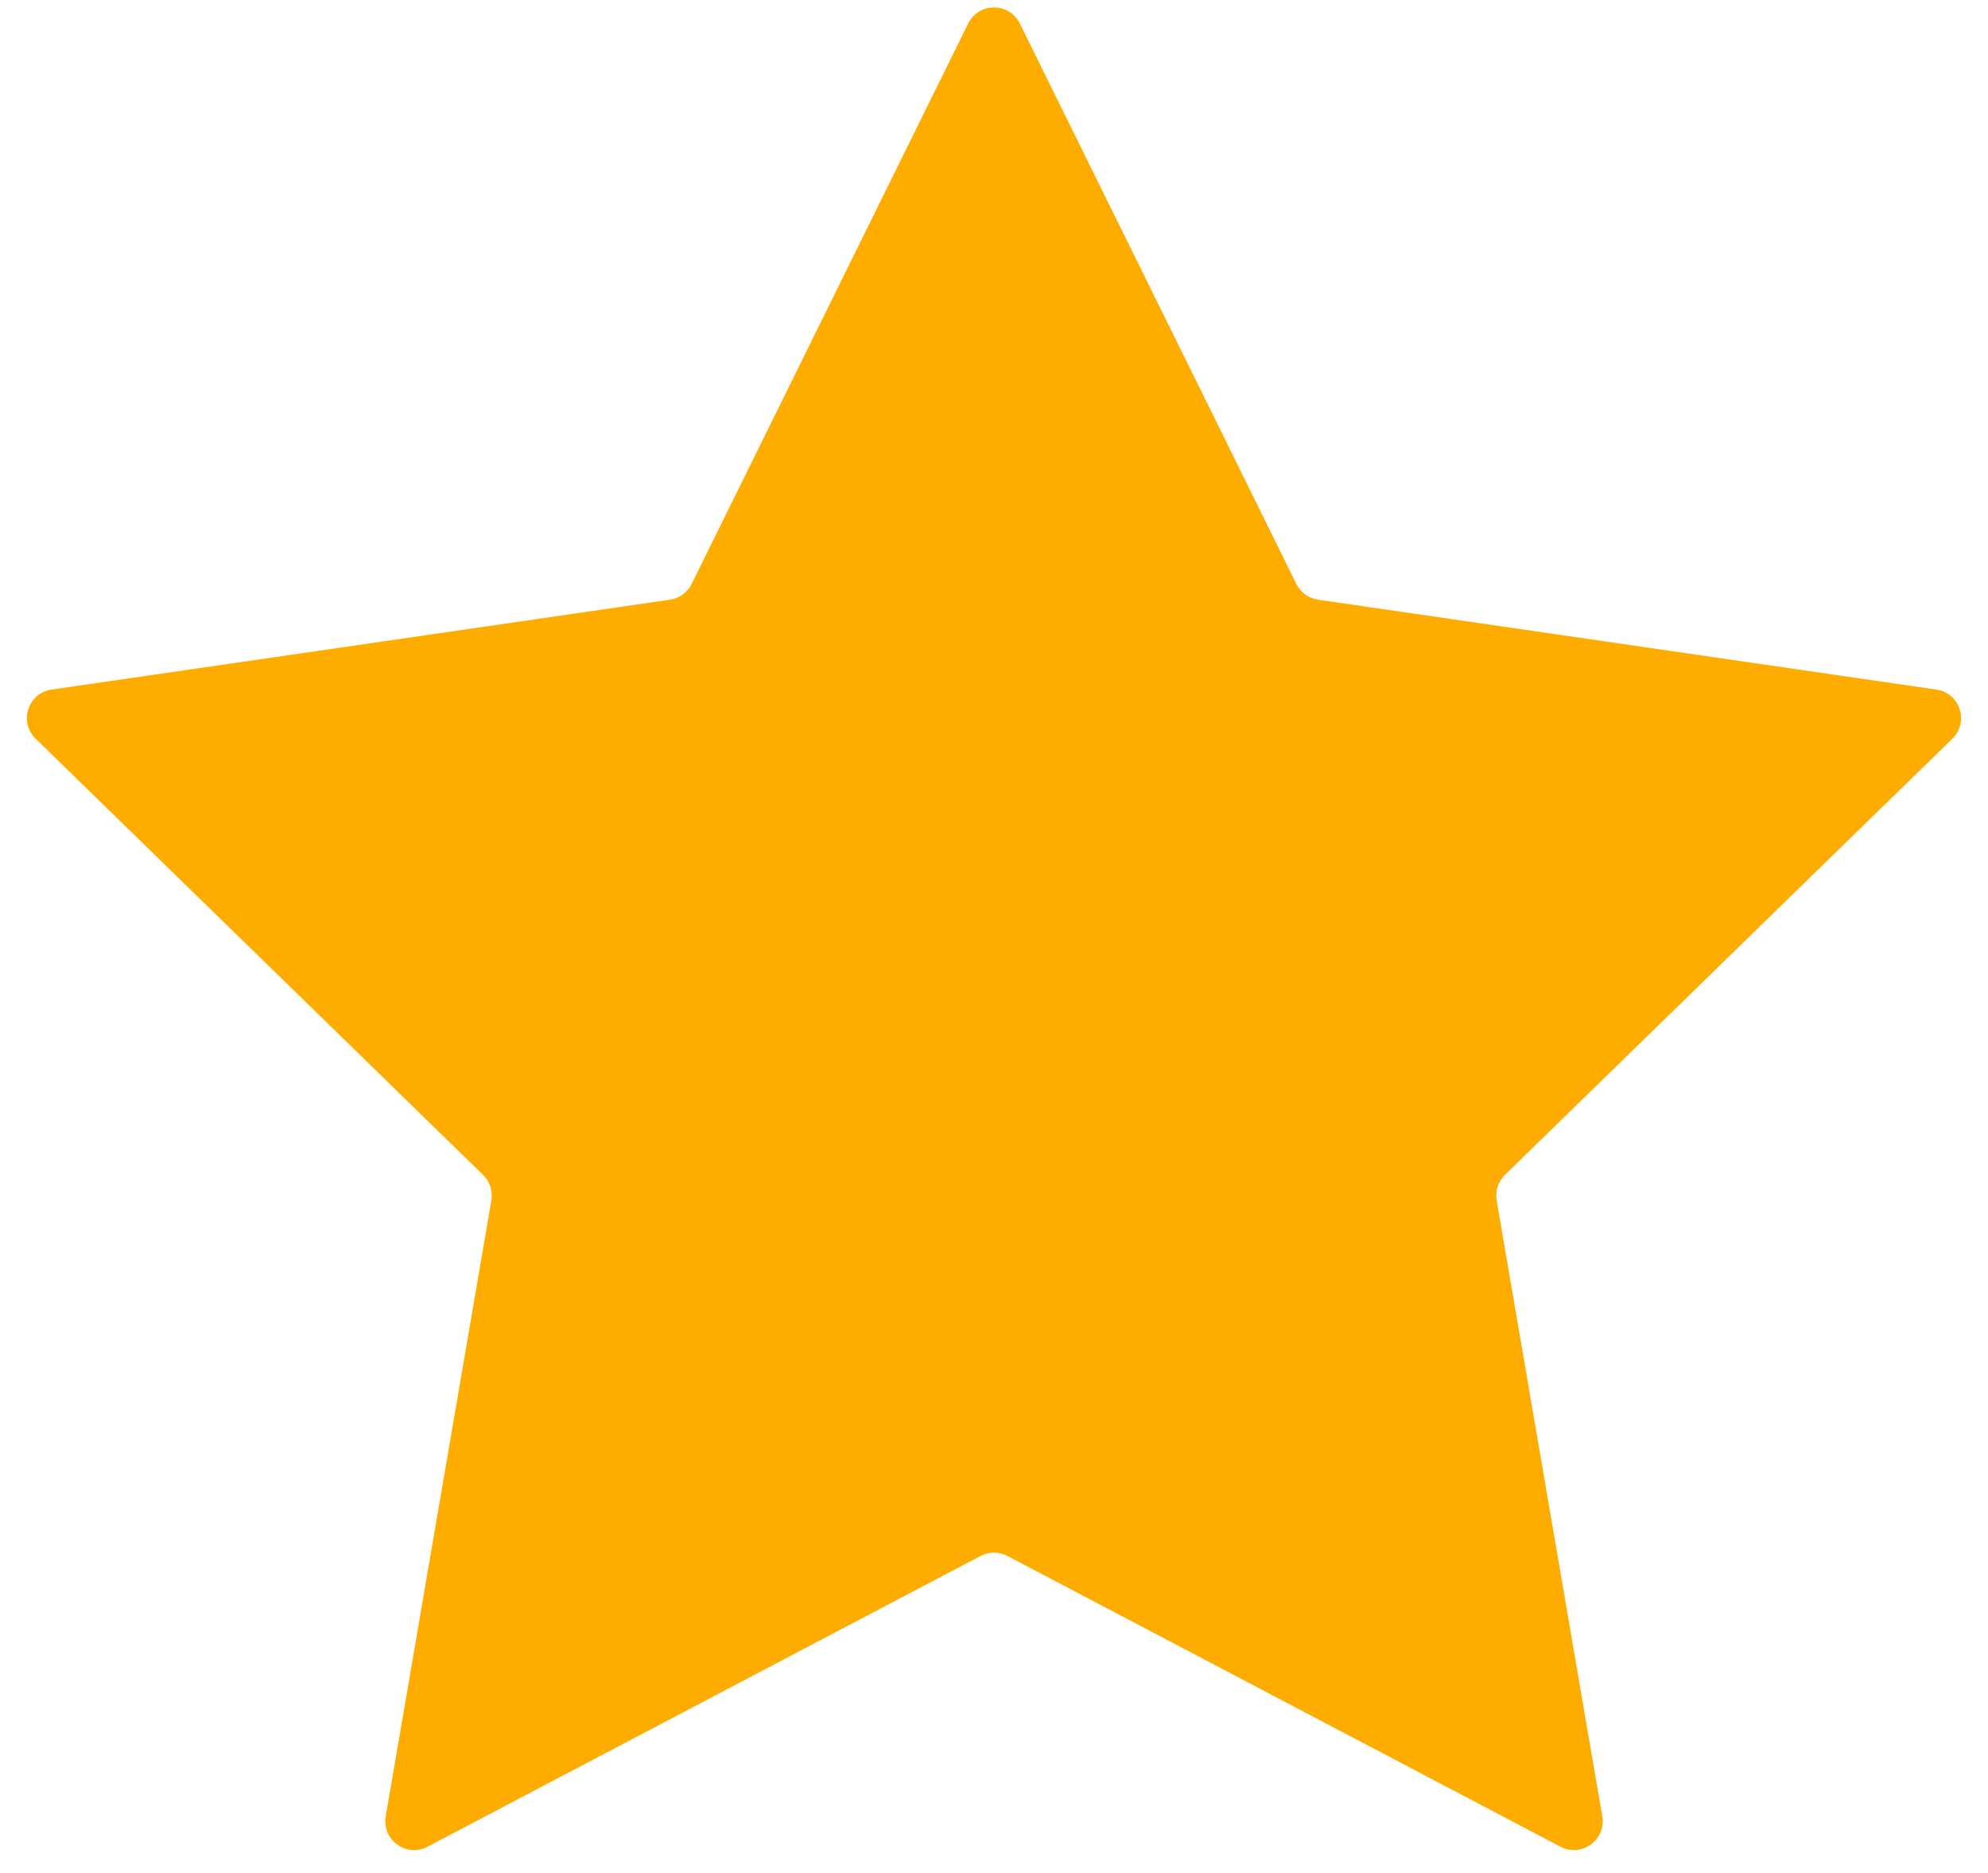 <?xml version="1.0" encoding="UTF-8"?> <svg xmlns="http://www.w3.org/2000/svg" width="69" height="65" viewBox="0 0 69 65" fill="none"><path d="M33.603 0.817C33.97 0.074 35.03 0.074 35.397 0.817L44.994 20.264C45.14 20.559 45.422 20.764 45.747 20.811L67.208 23.93C68.029 24.049 68.356 25.057 67.763 25.635L52.233 40.773C51.998 41.002 51.89 41.333 51.946 41.658L55.612 63.032C55.752 63.849 54.894 64.472 54.161 64.086L34.965 53.995C34.674 53.842 34.326 53.842 34.035 53.995L14.839 64.086C14.106 64.472 13.248 63.849 13.388 63.032L17.054 41.658C17.11 41.333 17.002 41.002 16.767 40.773L1.237 25.635C0.644 25.057 0.971 24.049 1.792 23.93L23.253 20.811C23.578 20.764 23.86 20.559 24.006 20.264L33.603 0.817Z" fill="#FFAC00"></path></svg> 